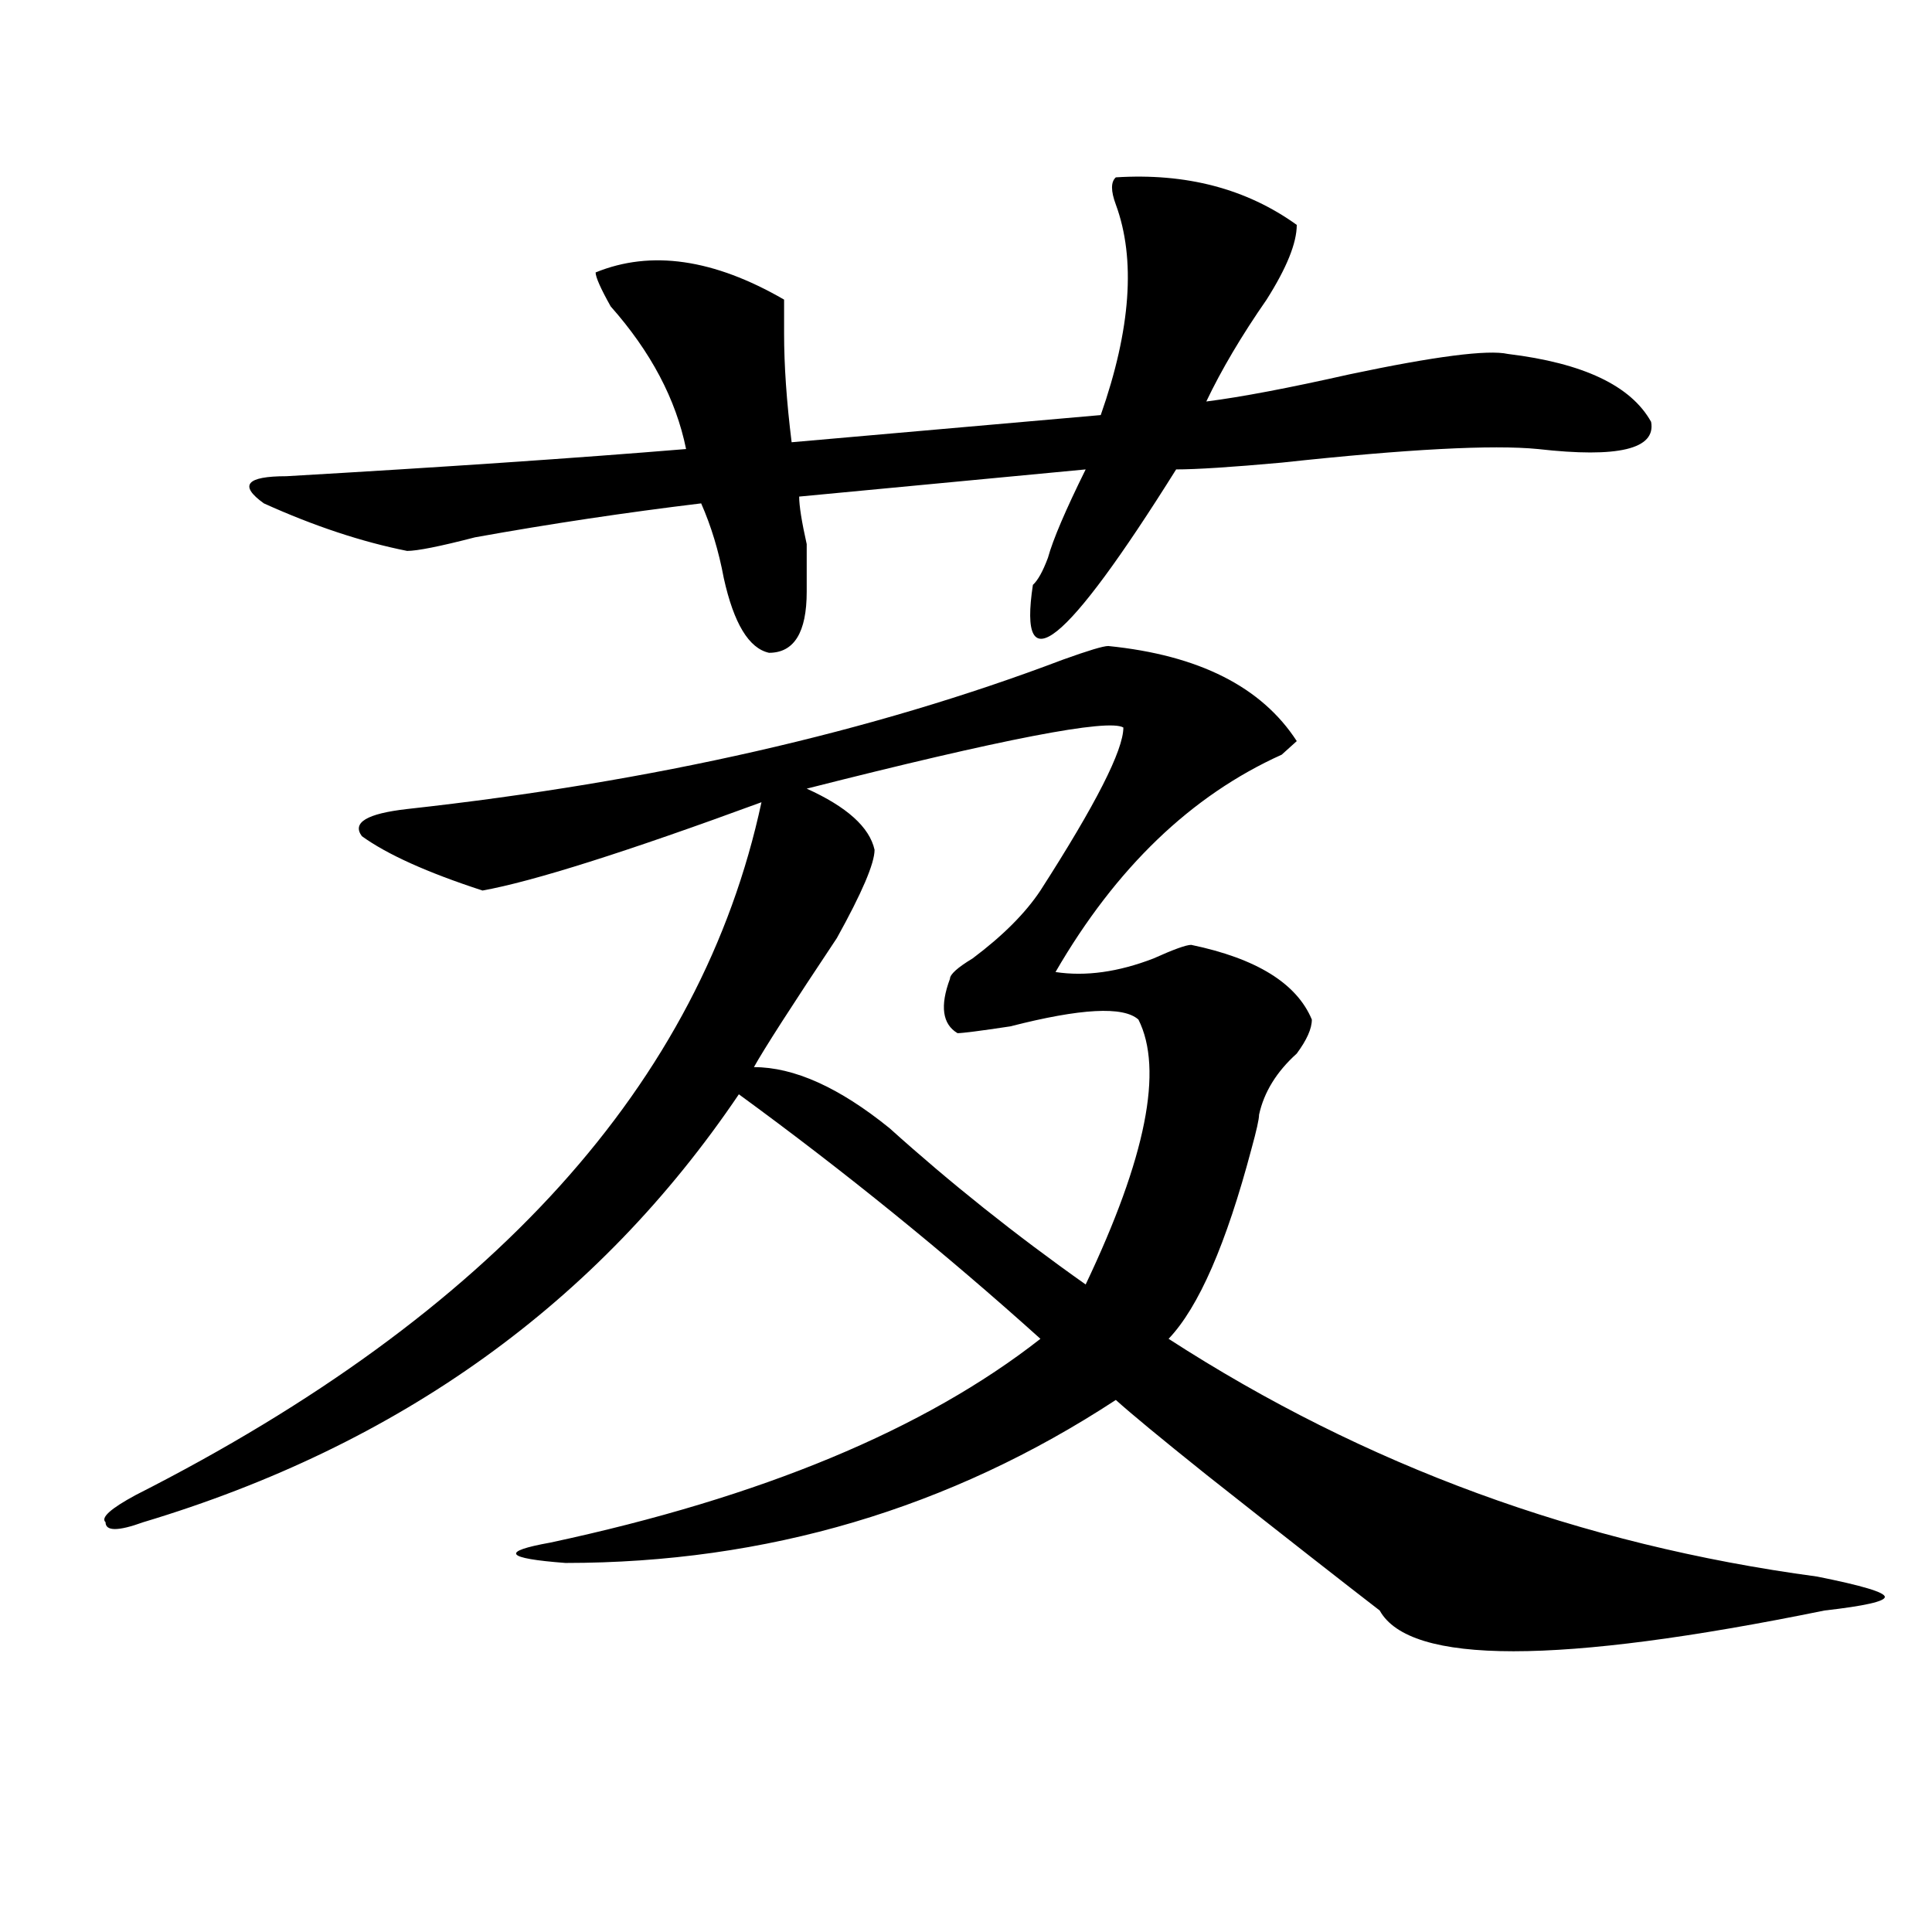 <?xml version="1.0" encoding="utf-8"?>
<!-- Generator: Adobe Illustrator 16.0.0, SVG Export Plug-In . SVG Version: 6.00 Build 0)  -->
<!DOCTYPE svg PUBLIC "-//W3C//DTD SVG 1.1//EN" "http://www.w3.org/Graphics/SVG/1.1/DTD/svg11.dtd">
<svg version="1.1" id="图层_1" xmlns="http://www.w3.org/2000/svg" xmlns:xlink="http://www.w3.org/1999/xlink" x="0px" y="0px"
	 width="1000px" height="1000px" viewBox="0 0 1000 1000" enable-background="new 0 0 1000 1000" xml:space="preserve">
<path d="M573.645,334.375c46.828,4.725,79.327,21.094,97.559,49.219l-7.805,7.031c-46.828,21.094-85.852,58.612-117.07,112.5
	c15.609,2.362,32.499,0,50.73-7.031c10.365-4.669,16.89-7.031,19.512-7.031c33.78,7.031,54.633,19.94,62.438,38.672
	c0,4.725-2.622,10.547-7.805,17.578c-10.427,9.394-16.951,19.94-19.512,31.641c0,2.362-1.342,8.24-3.902,17.578
	c-13.049,49.219-27.316,82.068-42.926,98.438c101.461,65.644,213.287,106.622,335.602,123.047
	c23.414,4.669,35.121,8.185,35.121,10.547c0,2.307-10.426,4.669-31.219,7.031c-137.924,28.125-214.629,28.125-230.238,0
	c-18.231-14.063-48.17-37.463-89.754-70.313c-23.414-18.731-39.023-31.641-46.828-38.672
	c-85.852,56.25-180.849,84.375-284.871,84.375c-31.219-2.362-33.841-5.878-7.805-10.547
	c109.266-23.4,193.776-58.557,253.652-105.469c-49.45-44.494-101.461-86.682-156.094-126.563
	C309.566,674.237,206.825,748.065,74.145,787.891c-13.049,4.725-19.512,4.725-19.512,0c-2.622-2.307,2.561-7.031,15.609-14.063
	c184.691-93.713,292.676-213.244,323.895-358.594c-70.242,25.818-118.412,41.034-144.387,45.703
	c-28.658-9.338-49.45-18.731-62.438-28.125c-5.244-7.031,2.561-11.7,23.414-14.063c127.436-14.063,240.604-39.825,339.504-77.344
	C563.219,336.737,571.023,334.375,573.645,334.375z M577.547,91.797c36.402-2.307,67.62,5.878,93.656,24.609
	c0,9.394-5.244,22.303-15.609,38.672c-13.049,18.787-23.414,36.365-31.219,52.734c18.17-2.307,42.926-7.031,74.145-14.063
	c44.206-9.338,71.523-12.854,81.949-10.547c39.023,4.725,63.718,16.425,74.145,35.156c2.561,14.063-16.951,18.787-58.535,14.063
	c-23.414-2.307-67.681,0-132.68,7.031c-26.036,2.362-44.267,3.516-54.633,3.516c-57.255,91.406-81.949,111.347-74.145,59.766
	c2.561-2.307,5.183-7.031,7.805-14.063c2.561-9.338,9.085-24.609,19.512-45.703l-148.289,14.063c0,4.725,1.281,12.909,3.902,24.609
	c0,11.756,0,19.94,0,24.609c0,21.094-6.524,31.641-19.512,31.641c-10.427-2.307-18.231-15.216-23.414-38.672
	c-2.622-14.063-6.524-26.916-11.707-38.672c-39.023,4.725-78.047,10.547-117.07,17.578c-18.231,4.725-29.938,7.031-35.121,7.031
	c-23.414-4.669-48.17-12.854-74.145-24.609c-13.049-9.338-9.146-14.063,11.707-14.063c80.608-4.669,149.57-9.338,206.824-14.063
	c-5.244-25.763-18.231-50.372-39.023-73.828c-5.244-9.338-7.805-15.216-7.805-17.578c28.597-11.7,61.096-7.031,97.559,14.063
	c0,4.725,0,10.547,0,17.578c0,16.425,1.281,35.156,3.902,56.25l159.996-14.063c15.609-44.494,18.17-80.859,7.805-108.984
	C574.926,98.828,574.926,94.159,577.547,91.797z M581.45,376.563c-7.805-4.669-62.438,5.878-163.898,31.641
	c20.792,9.394,32.499,19.94,35.121,31.641c0,7.031-6.524,22.303-19.512,45.703c-23.414,35.156-37.743,57.459-42.926,66.797
	c20.792,0,44.206,10.547,70.242,31.641c31.219,28.125,64.998,55.097,101.461,80.859c31.219-65.588,40.304-111.291,27.316-137.109
	c-7.805-7.031-29.938-5.822-66.34,3.516c-15.609,2.362-24.756,3.516-27.316,3.516c-7.805-4.669-9.146-14.063-3.902-28.125
	c0-2.307,3.902-5.822,11.707-10.547c15.609-11.7,27.316-23.4,35.121-35.156C567.121,416.443,581.45,388.318,581.45,376.563z"/>
</svg>
